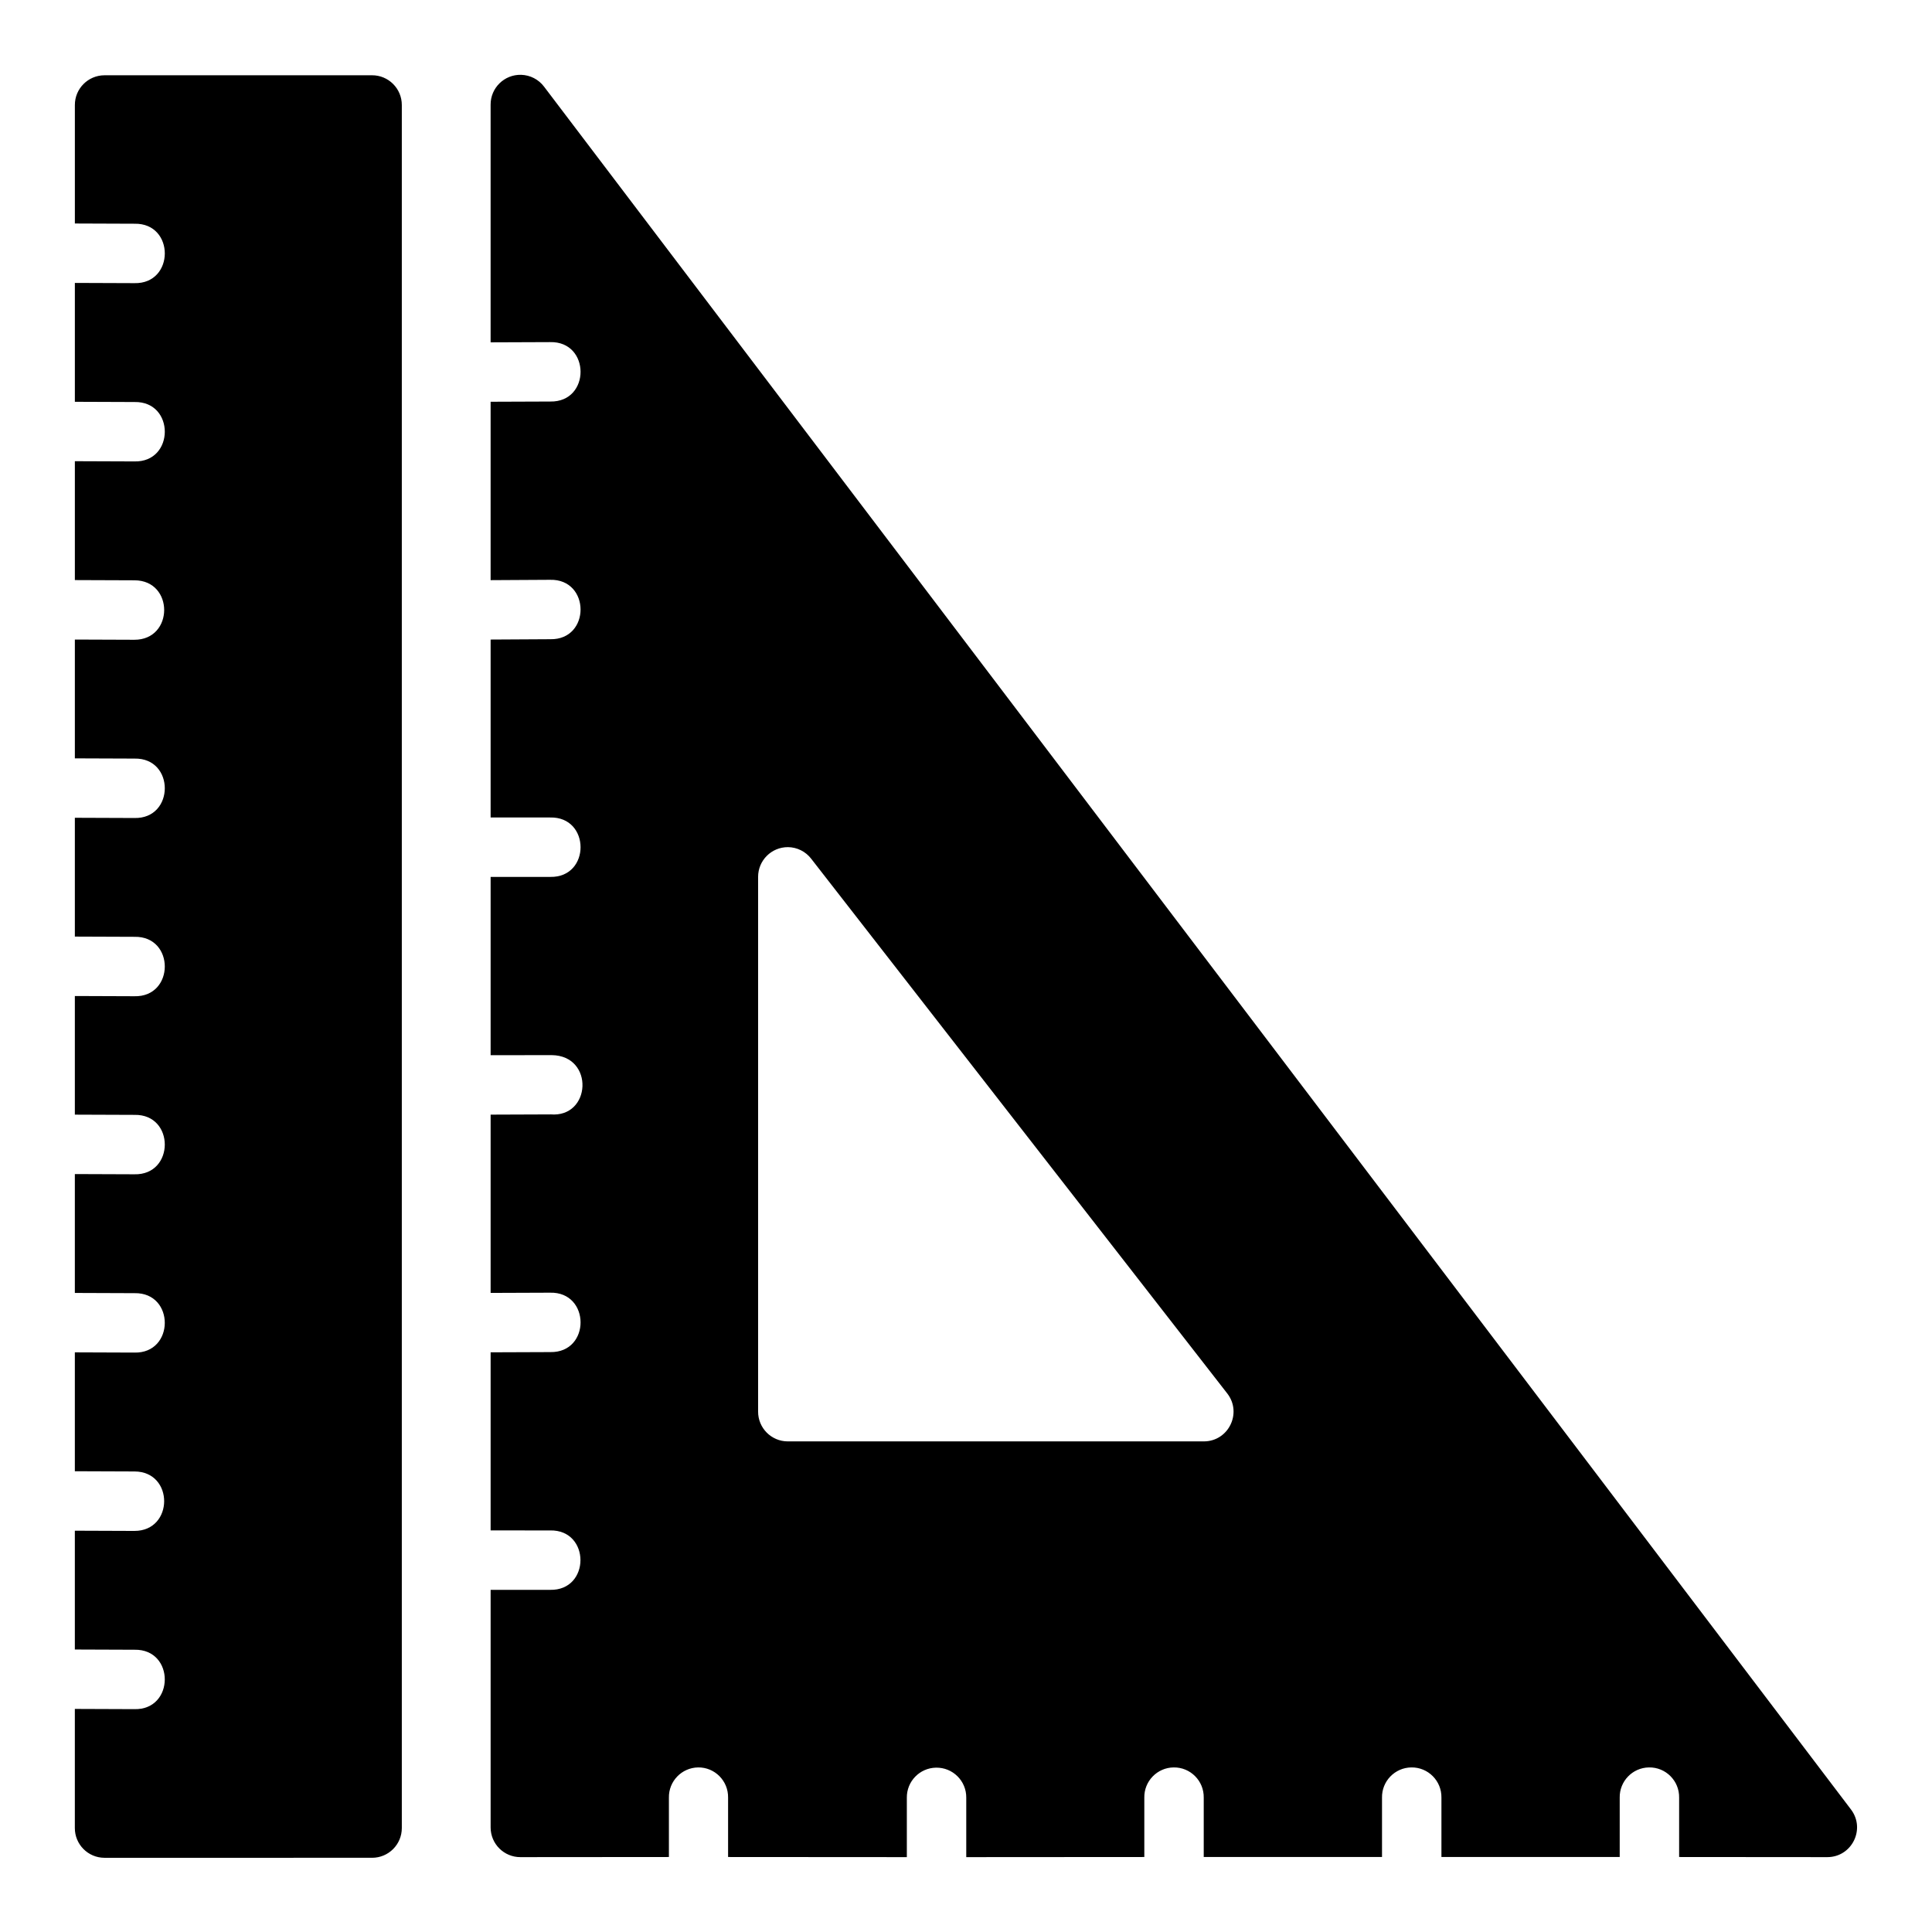 <?xml version="1.0" encoding="UTF-8"?>
<!-- Uploaded to: ICON Repo, www.svgrepo.com, Generator: ICON Repo Mixer Tools -->
<svg fill="#000000" width="800px" height="800px" version="1.1" viewBox="144 144 512 512" xmlns="http://www.w3.org/2000/svg">
 <path d="m289.84 439.33-15.82 0.059v47.246l15.758-0.059c10.73-0.27 10.793 15.941 0.062 15.742l-15.82 0.059v47.199l15.758 0.004c10.73-0.238 10.73 15.98 0 15.746h-15.758v62.992c0.016 4.348 3.555 7.859 7.902 7.84l39.344-0.031v-15.715c-0.086-4.356 3.379-7.949 7.734-8.027 4.438-0.059 8.035 3.59 7.949 8.027v15.715l47.371 0.031v-15.746c-0.051-4.324 3.394-7.879 7.719-7.965 4.445-0.09 8.078 3.519 8.027 7.965v15.746l47.188-0.031v-15.715c-0.086-4.371 3.406-7.977 7.781-8.027 4.445-0.059 8.051 3.582 7.965 8.027v15.715h47.246v-15.715c-0.086-4.371 3.406-7.977 7.781-8.027 4.445-0.059 8.051 3.582 7.965 8.027v15.715h47.246v-15.715c-0.086-4.356 3.379-7.949 7.734-8.027 4.461-0.09 8.098 3.562 8.012 8.027v15.715l39.285 0.031c6.484-0.016 10.176-7.426 6.273-12.609l-346.35-456.57c-1.441-1.926-3.684-3.086-6.09-3.152-4.449-0.117-8.113 3.469-8.086 7.918v62.977l15.758-0.059c10.73-0.27 10.793 15.938 0.062 15.746l-15.82 0.059v47.277l15.758-0.09c10.73-0.27 10.793 15.941 0.062 15.742l-15.82 0.09v47.156h15.758c10.73-0.27 10.793 15.941 0.062 15.746h-15.82v47.246l16.191-0.016c11.344 0.117 10.504 16.68-0.367 15.699zm-118.16-275.38c-4.348 0.016-7.859 3.555-7.84 7.902v31.379l15.82 0.059c10.73-0.207 10.668 16.023-0.062 15.746l-15.758-0.059v31.504l15.82 0.059c10.73-0.207 10.668 16.023-0.062 15.742l-15.758-0.059v31.504l15.82 0.059c10.508 0.031 10.445 15.801-0.062 15.758l-15.758-0.059v31.488l15.82 0.059c10.73-0.207 10.668 16.023-0.062 15.746l-15.758-0.059v31.488l15.82 0.059c10.73-0.207 10.668 16.023-0.062 15.746l-15.758-0.059v31.441l15.82 0.059c10.73-0.207 10.668 16.023-0.062 15.746l-15.758-0.059v31.504l15.82 0.059c10.73-0.207 10.668 16.023-0.062 15.746l-15.758-0.059v31.504l15.82 0.059c10.508 0.031 10.445 15.801-0.062 15.758l-15.758-0.059v31.488l15.82 0.059c10.73-0.207 10.668 16.023-0.062 15.742l-15.758-0.059v31.551c-0.016 4.348 3.492 7.887 7.84 7.902l70.91-0.004c4.371 0.016 7.918-3.531 7.902-7.902v-456.58c0.016-4.371-3.531-7.918-7.902-7.902zm181.13 204.55c2.418 0.023 4.691 1.156 6.164 3.074l110.24 141.68c4.059 5.18 0.352 12.758-6.227 12.73h-110.24c-4.352-0.016-7.867-3.566-7.84-7.918v-141.66c-0.016-4.371 3.531-7.918 7.902-7.902z"/>
</svg>